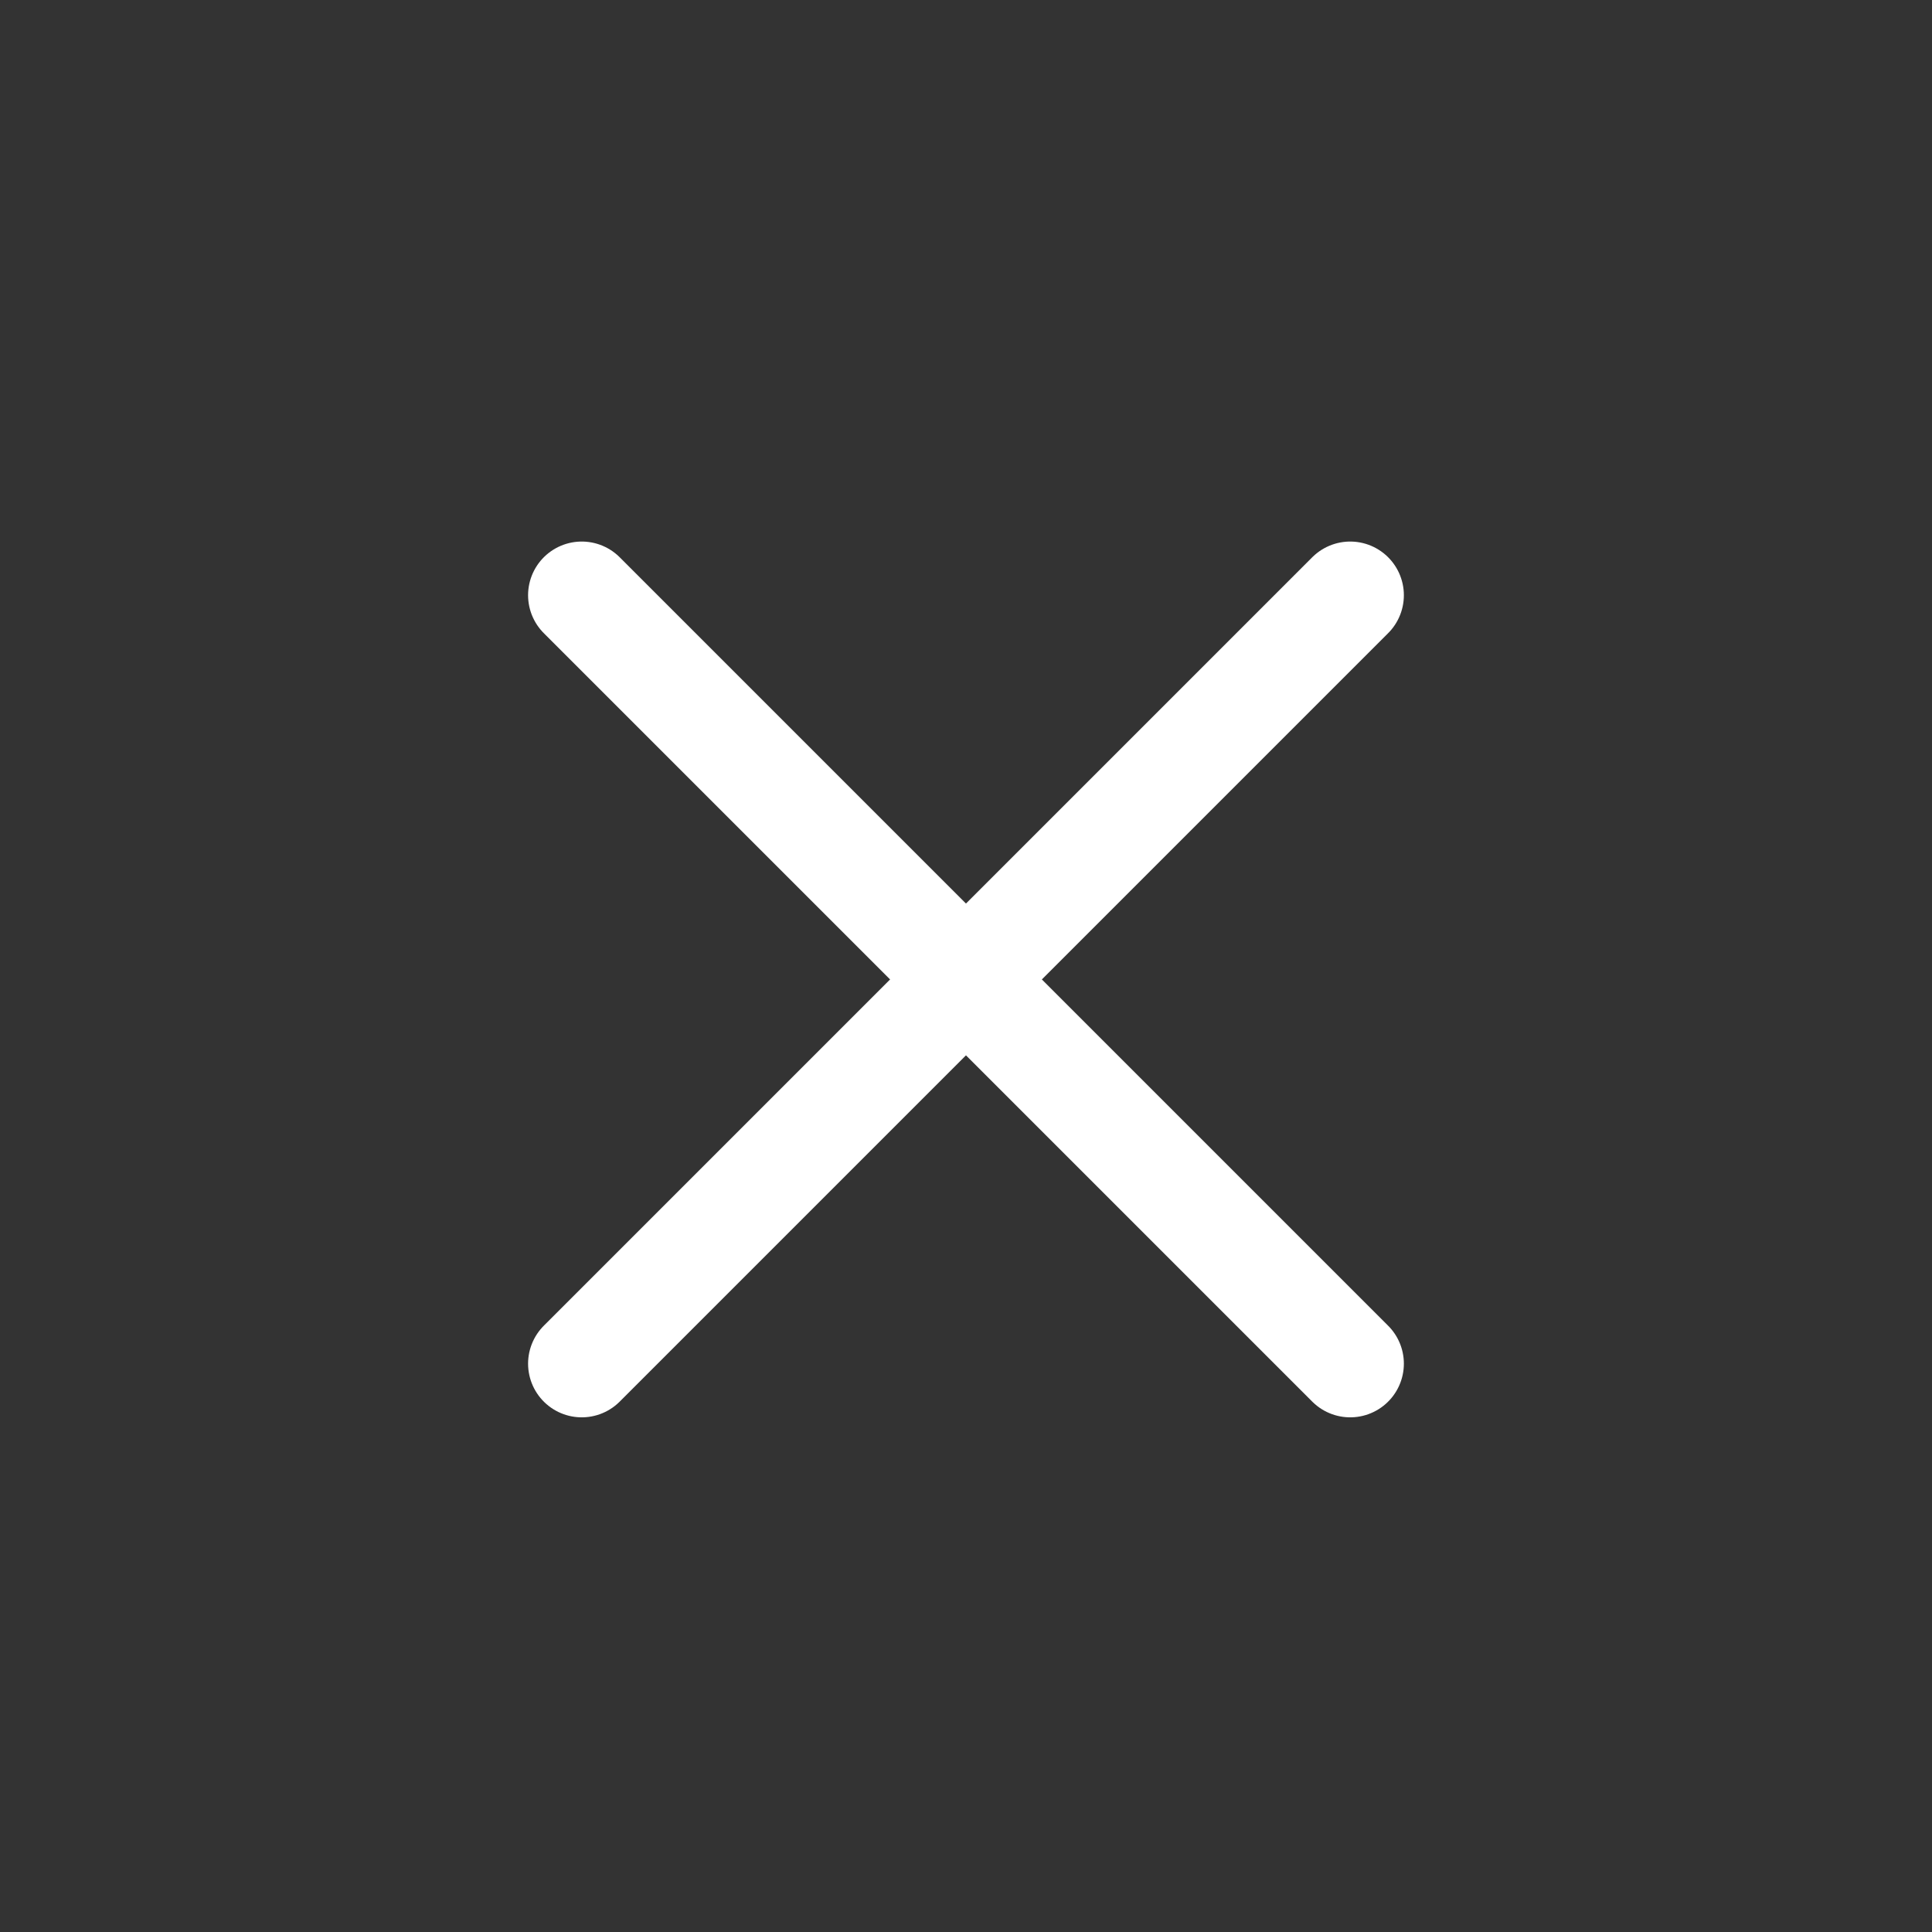 <svg width="36" height="36" viewBox="0 0 36 36" fill="none" xmlns="http://www.w3.org/2000/svg">
<rect x="0" y="0" width="36" height="36" fill="#333333" stroke="none"/>
<path d="M10.84 25.41L25.159 11.091" stroke="white" stroke-width="2" stroke-linecap="round" stroke-linejoin="round"/>
<path d="M25.159 25.41L10.84 11.091" stroke="white" stroke-width="2" stroke-linecap="round" stroke-linejoin="round"/>
</svg>
